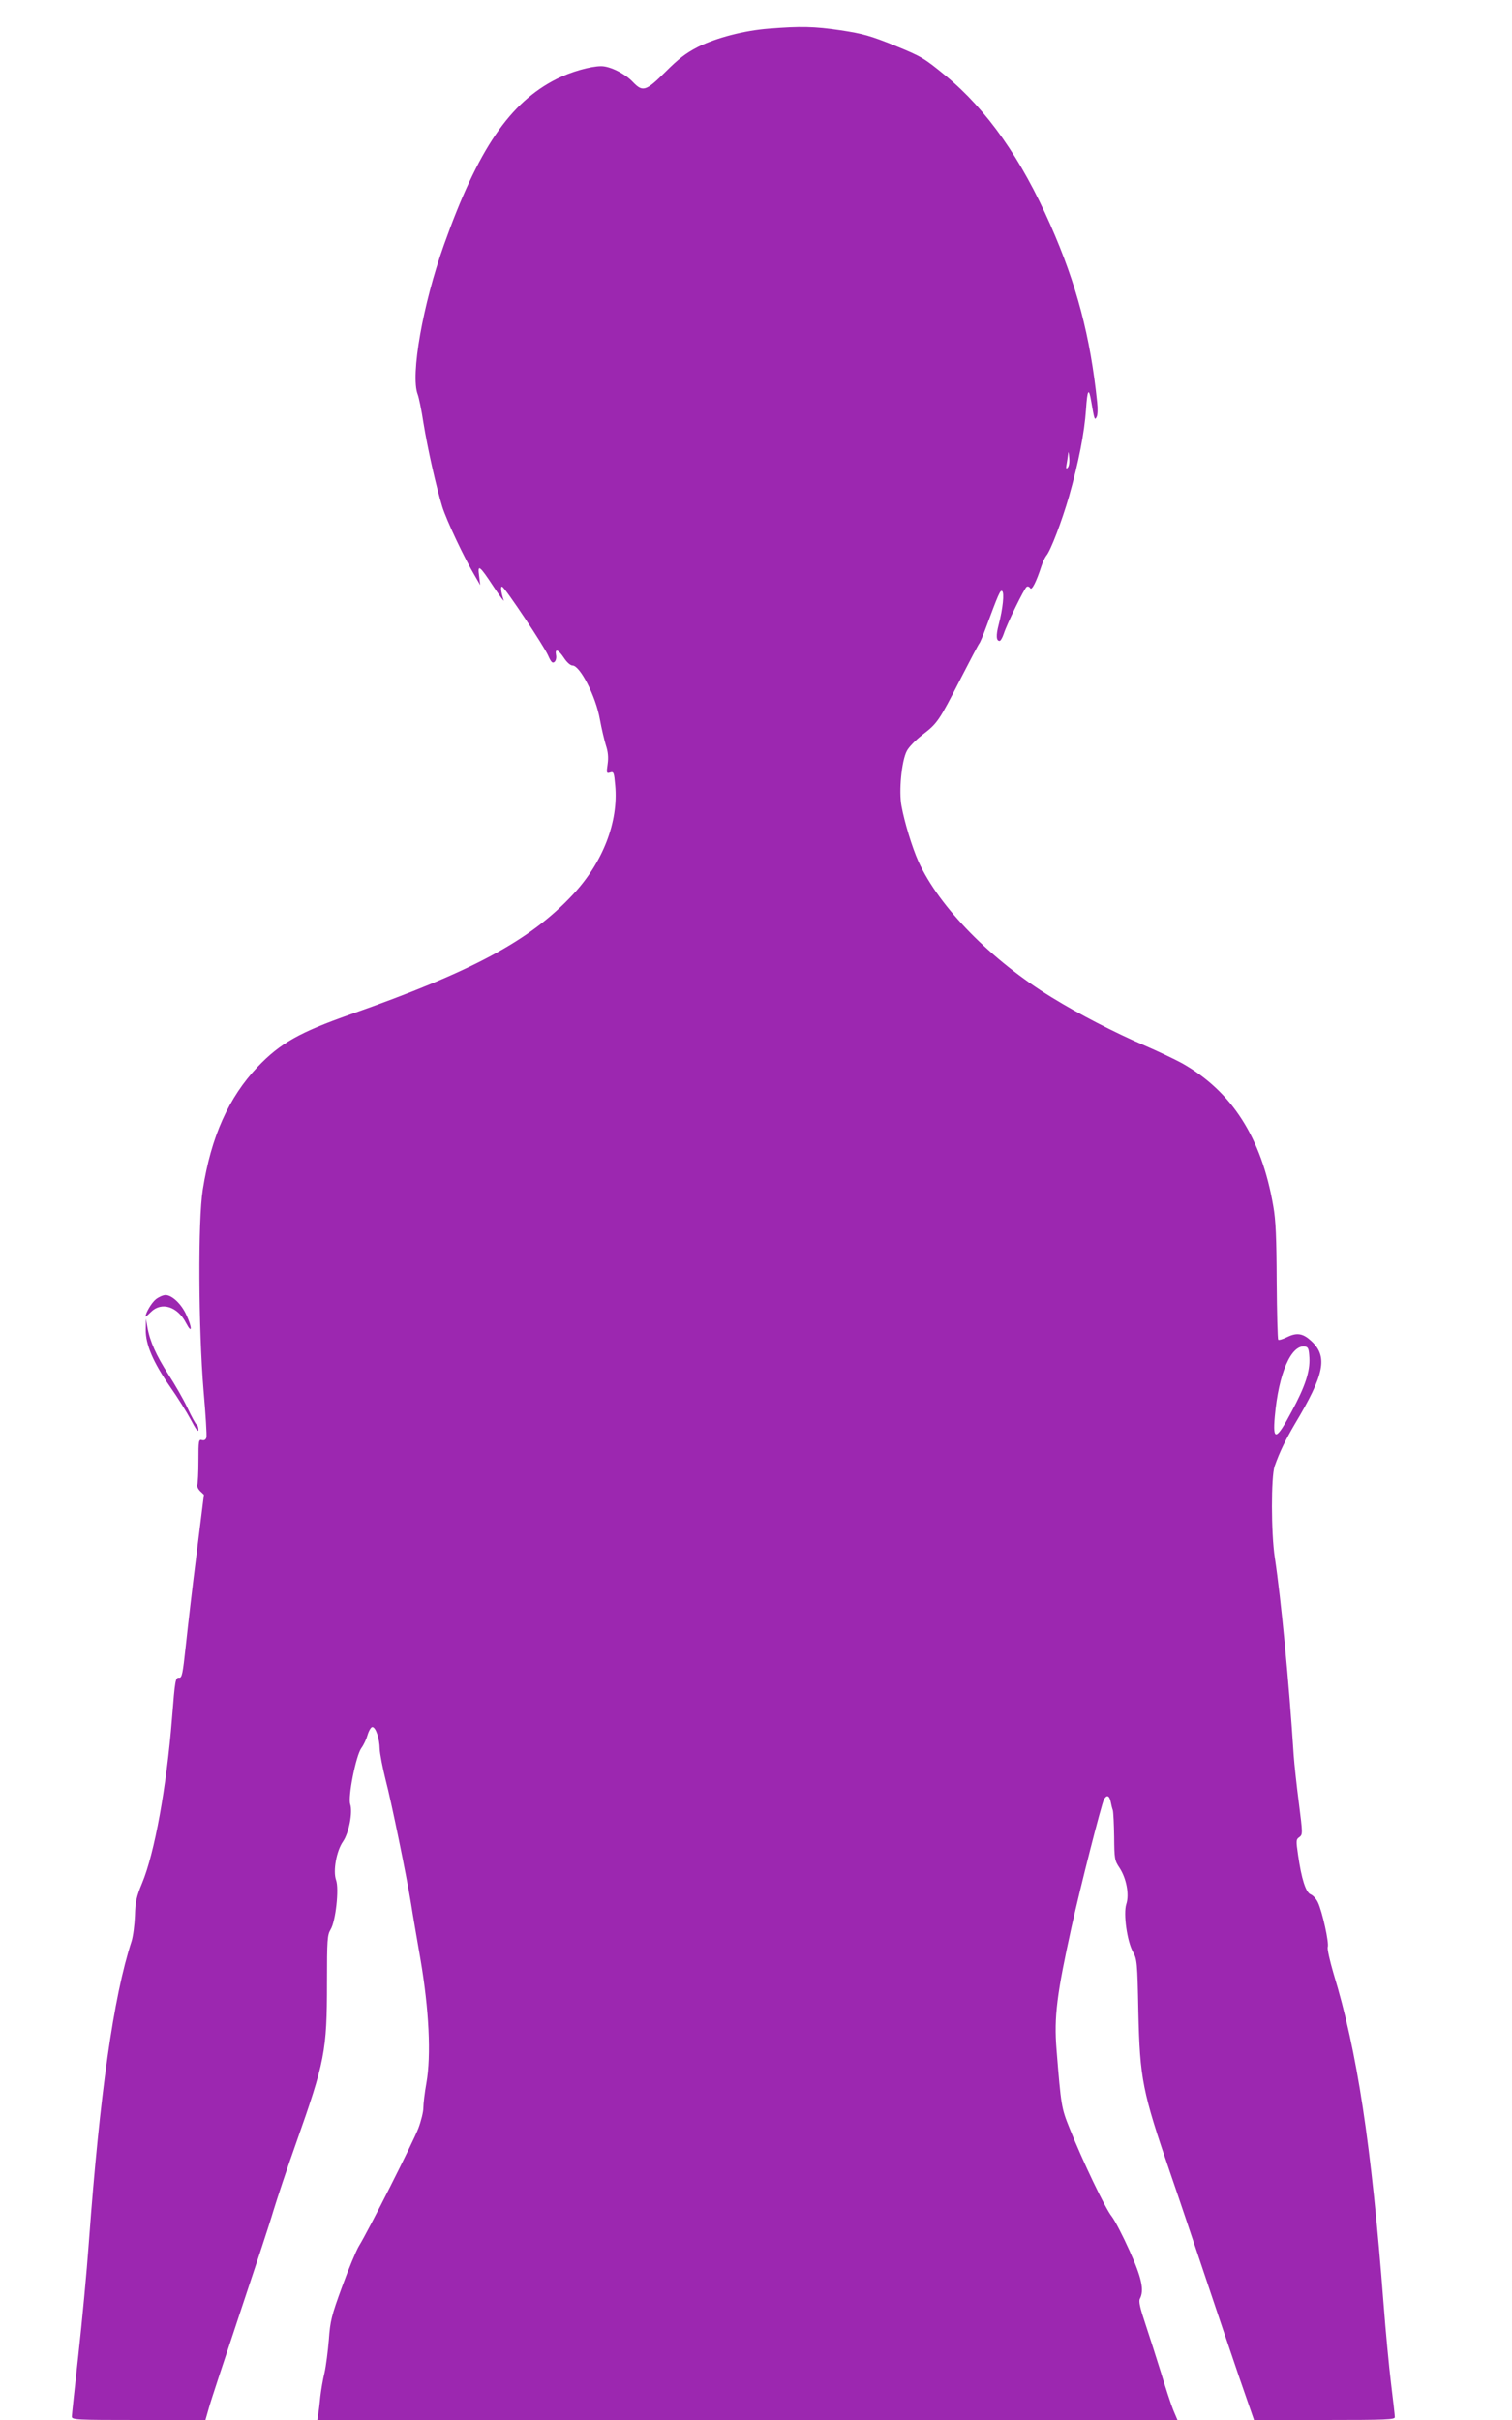 <?xml version="1.0" standalone="no"?>
<!DOCTYPE svg PUBLIC "-//W3C//DTD SVG 20010904//EN"
 "http://www.w3.org/TR/2001/REC-SVG-20010904/DTD/svg10.dtd">
<svg version="1.0" xmlns="http://www.w3.org/2000/svg"
 width="800pt" height="1280pt" viewBox="0 0 800 1280"
 preserveAspectRatio="xMidYMid meet">
<g transform="translate(0,1280) scale(0.1,-0.1)"
fill="#9c27b0" stroke="none">
<path d="M4070 12649 c-133 -10 -280 -49 -377 -97 -64 -33 -102 -62 -172 -132
-104 -103 -120 -108 -172 -54 -41 44 -121 84 -168 84 -56 0 -161 -30 -235 -67
-249 -125 -417 -372 -597 -878 -112 -315 -178 -689 -139 -791 6 -15 20 -82 30
-148 22 -136 66 -334 100 -446 22 -71 117 -273 175 -370 l26 -45 -6 49 c-9 64
2 56 77 -58 33 -50 57 -82 53 -71 -15 45 -18 78 -7 71 19 -11 220 -313 242
-363 16 -36 23 -43 34 -34 7 6 11 22 8 36 -7 37 12 30 42 -15 15 -23 34 -40
45 -40 40 0 123 -162 145 -285 9 -50 24 -112 32 -138 11 -33 14 -63 9 -98 -7
-48 -6 -51 13 -45 19 6 21 1 27 -68 18 -193 -65 -408 -224 -578 -227 -243
-531 -406 -1176 -633 -270 -95 -373 -153 -492 -278 -153 -161 -246 -369 -290
-649 -26 -161 -23 -737 4 -1063 11 -126 18 -238 15 -248 -3 -12 -11 -17 -23
-14 -18 5 -19 -3 -19 -108 0 -62 -3 -120 -6 -128 -3 -8 4 -23 15 -34 l20 -19
-39 -314 c-22 -173 -47 -391 -57 -485 -16 -148 -20 -170 -35 -169 -20 2 -22
-12 -38 -216 -29 -363 -92 -711 -158 -870 -30 -72 -36 -99 -38 -173 -2 -49
-10 -110 -18 -135 -96 -295 -168 -807 -226 -1594 -11 -153 -36 -419 -55 -590
-19 -172 -35 -321 -35 -330 0 -17 23 -18 354 -18 l353 0 18 63 c9 34 82 255
161 492 79 237 161 484 180 550 20 66 73 226 119 355 154 436 165 490 165 854
0 228 2 251 19 280 27 43 46 216 29 262 -17 48 2 154 37 204 31 45 52 154 38
197 -13 39 30 257 59 297 12 16 27 48 33 70 7 23 18 41 25 41 18 0 38 -60 39
-116 1 -25 15 -98 31 -162 31 -118 110 -504 135 -657 7 -47 30 -179 50 -295
45 -265 57 -506 31 -653 -9 -50 -16 -109 -16 -131 0 -21 -12 -70 -26 -107 -27
-72 -266 -545 -315 -624 -15 -25 -55 -121 -89 -215 -56 -153 -63 -181 -70
-280 -5 -60 -15 -139 -23 -175 -9 -36 -18 -92 -22 -125 -3 -33 -8 -75 -11 -92
l-5 -33 2275 0 2276 0 -22 52 c-12 29 -41 118 -65 198 -25 80 -62 196 -83 259
-28 83 -36 119 -29 132 24 45 10 111 -55 255 -35 78 -77 159 -94 181 -33 40
-155 295 -223 466 -43 107 -45 117 -69 417 -14 173 2 295 80 650 47 212 158
648 171 672 14 26 28 22 35 -9 3 -16 8 -37 12 -48 3 -11 6 -75 7 -141 1 -115
2 -124 28 -163 37 -56 53 -142 36 -193 -16 -50 4 -196 36 -253 21 -38 23 -55
28 -315 8 -357 21 -422 171 -860 41 -118 121 -357 179 -530 58 -173 140 -417
183 -542 l79 -228 373 0 c328 0 372 2 372 15 0 9 -9 89 -20 178 -11 89 -29
281 -40 427 -64 837 -139 1332 -265 1744 -19 65 -33 127 -30 137 8 23 -29 189
-52 237 -9 19 -26 37 -38 42 -26 10 -49 82 -67 209 -11 75 -11 82 7 94 18 14
18 18 -3 183 -12 93 -24 205 -27 249 -25 390 -67 828 -100 1046 -20 131 -20
429 -1 484 27 76 56 136 107 223 157 262 176 357 87 439 -43 40 -75 46 -125
22 -24 -12 -47 -19 -50 -15 -3 3 -7 142 -8 308 -1 228 -5 327 -18 398 -62 363
-219 608 -484 757 -37 20 -127 63 -201 95 -153 66 -342 163 -488 253 -318 195
-594 476 -704 717 -33 73 -74 207 -90 294 -15 78 0 239 28 292 10 20 47 58 82
85 80 61 89 75 200 292 51 99 96 185 101 191 5 6 20 42 34 80 68 183 77 204
87 198 13 -8 4 -94 -18 -178 -15 -58 -13 -86 5 -86 5 0 15 17 22 38 17 53 109
241 121 248 6 4 14 1 19 -7 8 -14 32 33 59 116 7 22 19 47 26 56 23 26 82 182
120 313 51 180 82 339 90 460 7 107 15 119 28 41 16 -94 18 -100 28 -81 6 10
7 44 3 79 -36 348 -109 624 -247 937 -155 352 -335 608 -554 789 -116 95 -128
102 -270 160 -129 52 -168 63 -286 81 -141 21 -214 22 -378 9z m1579 -2323
c-9 -8 -10 -3 -5 23 3 18 7 43 8 55 1 11 3 1 5 -23 3 -26 -1 -48 -8 -55z
m1279 -4707 c4 -72 -22 -152 -94 -285 -81 -153 -101 -159 -89 -26 20 227 86
380 159 370 18 -3 21 -11 24 -59z"/>
<path d="M825 5928 c-22 -17 -55 -72 -55 -92 0 -2 13 9 29 25 56 55 140 29
185 -58 33 -63 34 -27 2 42 -26 58 -76 105 -110 105 -13 0 -36 -10 -51 -22z"/>
<path d="M771 5767 c-1 -78 39 -172 129 -302 39 -55 88 -134 110 -175 25 -48
39 -67 40 -53 0 12 -4 25 -10 28 -5 3 -27 43 -48 88 -21 45 -67 125 -101 177
-64 100 -98 175 -111 250 l-8 45 -1 -58z"/>
</g>
</svg>
